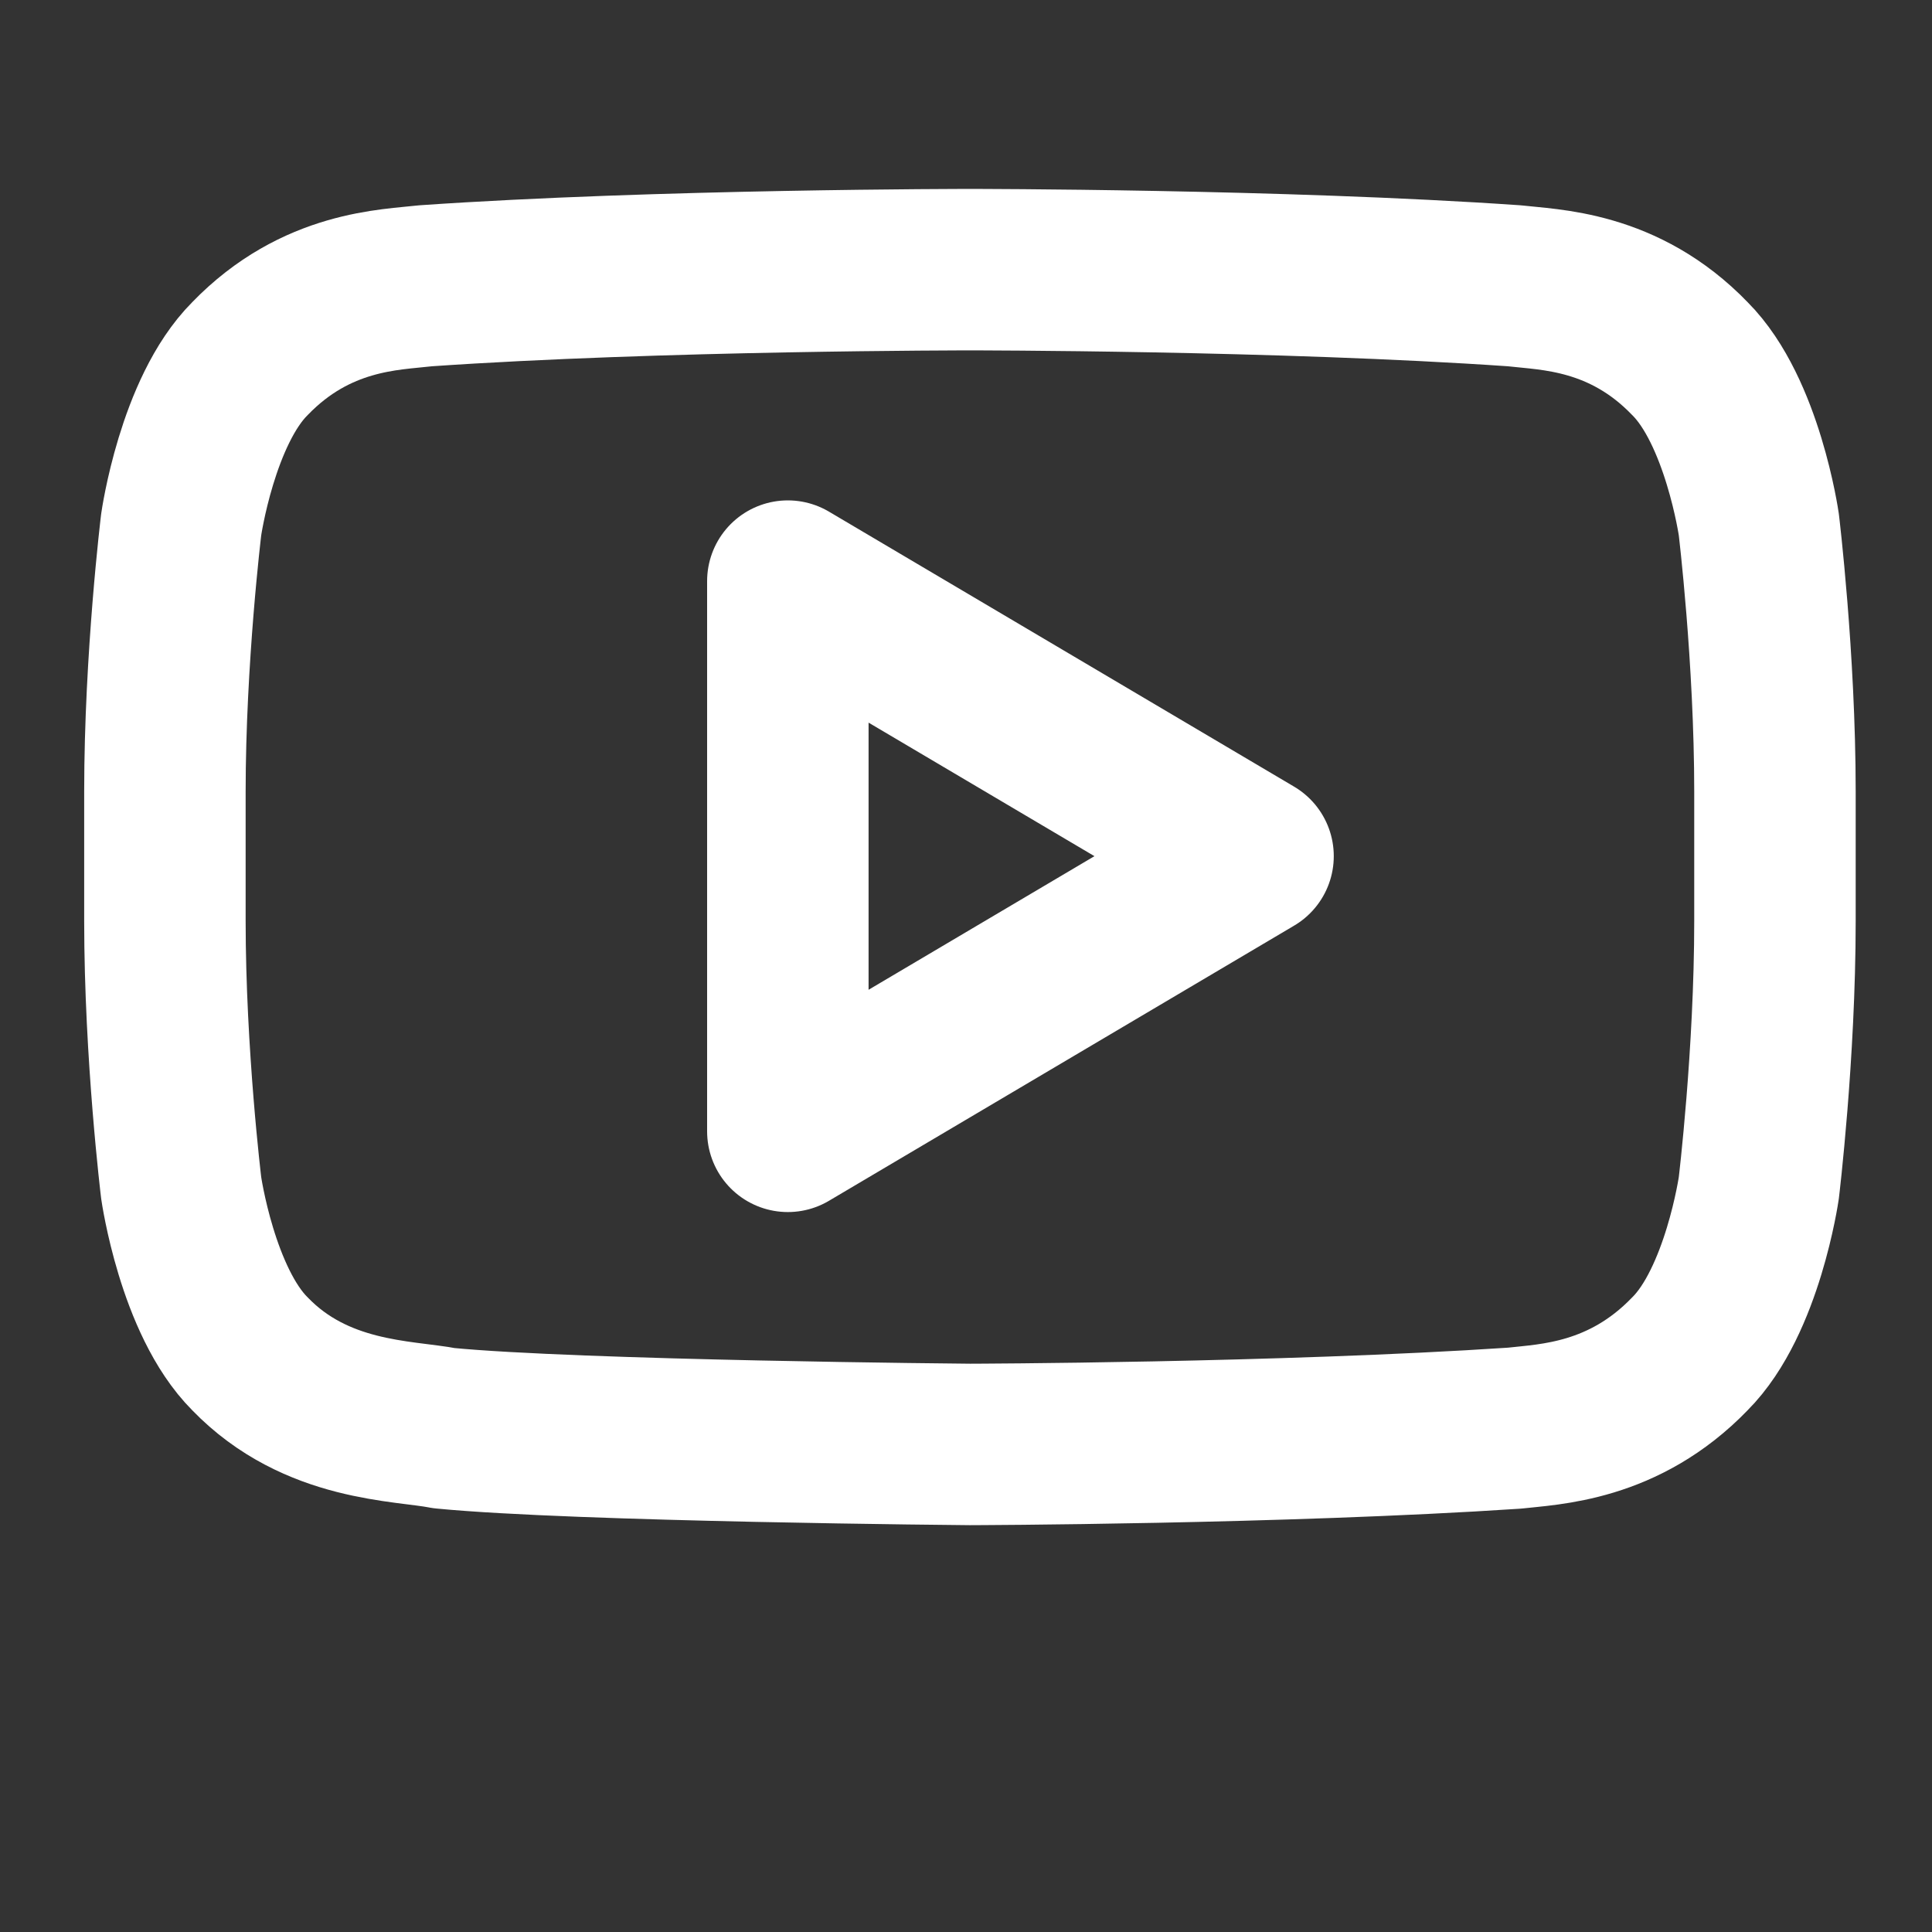 <svg width="14" height="14" viewBox="0 0 14 14" fill="none" xmlns="http://www.w3.org/2000/svg">
<rect x="0" y="0" width="14" height="14" fill="#333333" stroke="none"/>
<path d="M12.745 3.801C12.745 3.801 12.627 2.98 12.246 2.599C11.766 2.101 11.226 2.101 10.974 2.071C9.286 1.954 7.029 1.954 7.029 1.954C7.029 1.954 4.772 1.954 3.083 2.071C2.831 2.101 2.292 2.101 1.811 2.599C1.43 2.98 1.313 3.801 1.313 3.801C1.313 3.801 1.195 4.768 1.195 5.736V6.674C1.195 7.641 1.313 8.608 1.313 8.608C1.313 8.608 1.43 9.429 1.811 9.81C2.292 10.308 2.925 10.291 3.218 10.349C4.185 10.443 7.029 10.467 7.029 10.467C7.029 10.467 9.286 10.461 10.974 10.349C11.226 10.32 11.766 10.308 12.246 9.81C12.627 9.429 12.745 8.608 12.745 8.608C12.745 8.608 12.862 7.641 12.862 6.674V5.736C12.862 4.768 12.745 3.801 12.745 3.801Z" stroke="white" stroke-width="1.17" stroke-linecap="round" stroke-linejoin="round"/>
<path d="M5.709 8.198L9.08 6.204L5.709 4.211V8.198Z" stroke="white" stroke-width="1.17" stroke-linecap="round" stroke-linejoin="round"/>
</svg>
